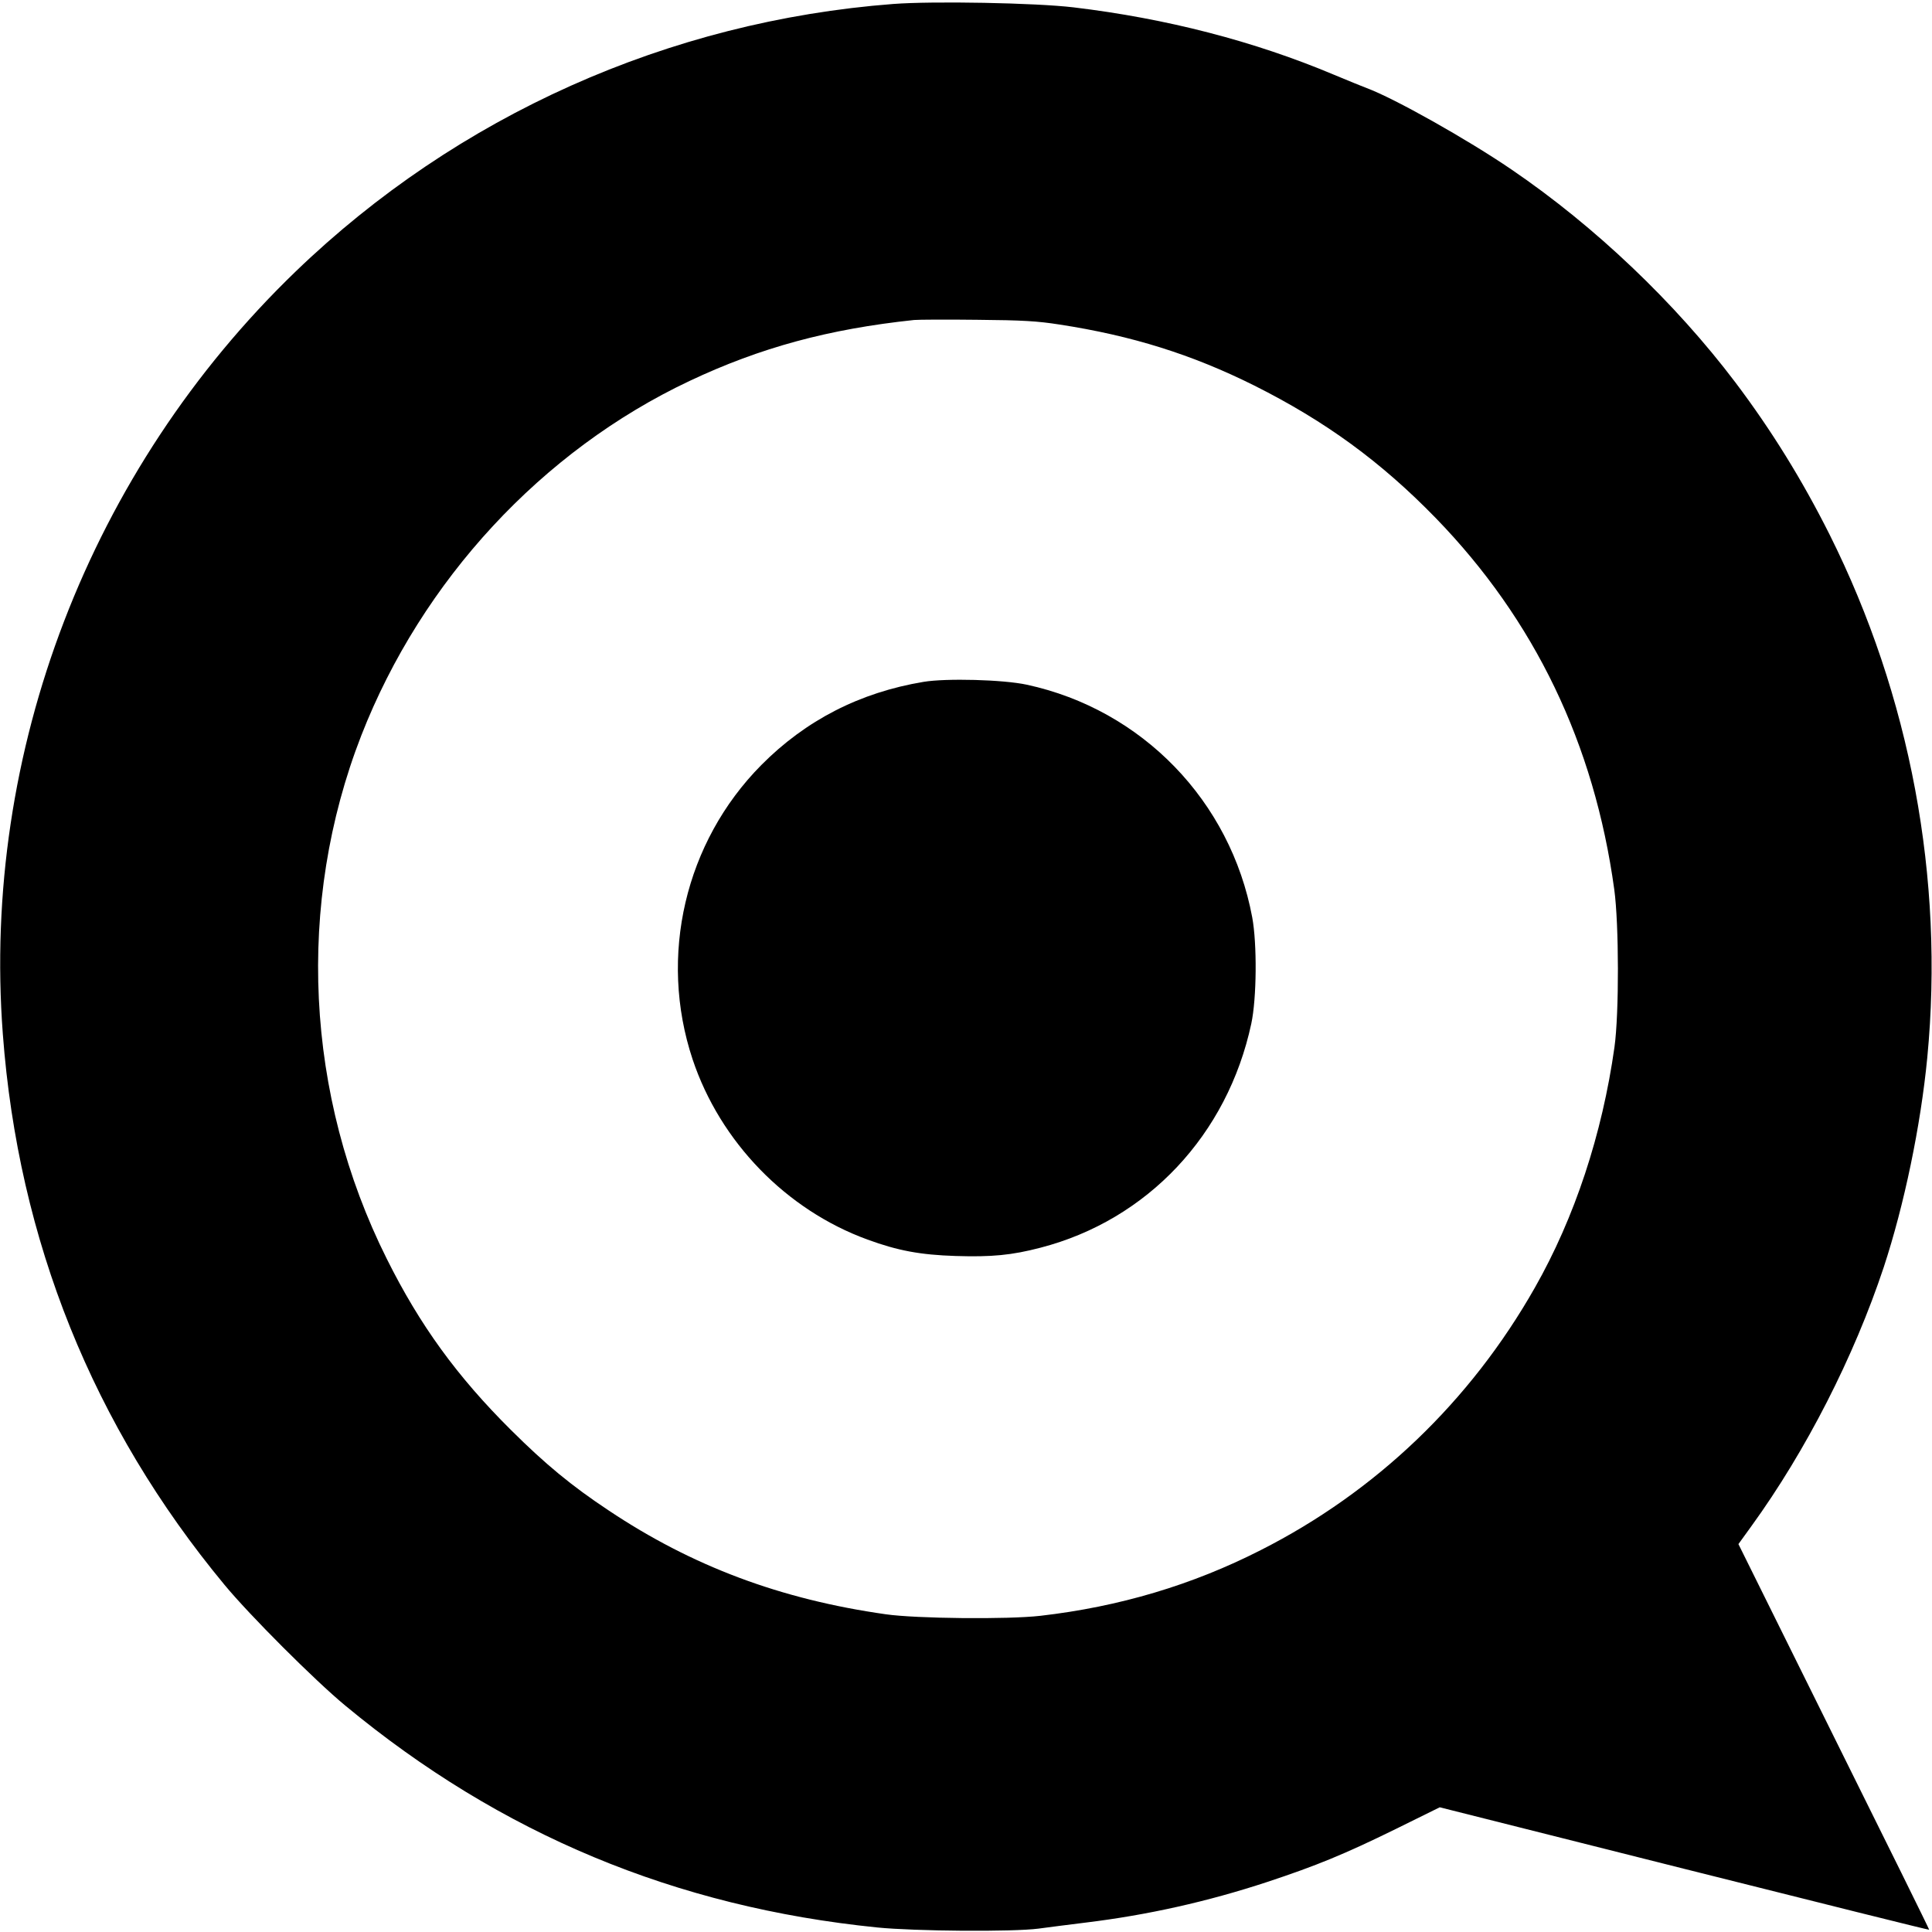 <?xml version="1.0" standalone="no"?>
<!DOCTYPE svg PUBLIC "-//W3C//DTD SVG 20010904//EN"
 "http://www.w3.org/TR/2001/REC-SVG-20010904/DTD/svg10.dtd">
<svg version="1.0" xmlns="http://www.w3.org/2000/svg"
 width="1024pt" height="1024pt" viewBox="0 0 1024 1024"
 preserveAspectRatio="xMidYMid meet">
<g transform="translate(0,1024) scale(0.1,-0.1)"
fill="#000000" stroke="none">
<path d="M4735 10219 c-1191 -91 -2311 -592 -3168 -1418 -1091 -1052 -1665
-2545 -1552 -4042 82 -1094 478 -2078 1175 -2919 133 -161 479 -507 640 -640
823 -682 1751 -1068 2820 -1176 200 -20 718 -24 855 -6 50 7 162 21 250 32
328 40 645 111 961 215 263 87 411 148 682 281 l233 115 1295 -326 c713 -179
1297 -325 1299 -323 1 2 -226 462 -505 1023 l-506 1021 68 94 c290 400 545
900 702 1373 109 331 196 750 231 1112 91 948 -90 1916 -518 2772 -146 291
-309 554 -499 806 -320 423 -744 827 -1186 1128 -234 160 -626 380 -768 432
-21 8 -100 40 -174 71 -423 178 -887 298 -1380 357 -201 24 -746 34 -955 18z
m880 -1699 c385 -59 703 -159 1032 -323 379 -190 672 -404 963 -703 524 -540
840 -1196 946 -1969 25 -183 26 -656 1 -835 -65 -462 -211 -904 -422 -1275
-342 -603 -843 -1082 -1453 -1391 -363 -185 -750 -300 -1167 -348 -173 -20
-660 -15 -820 8 -558 79 -1027 255 -1470 551 -196 130 -335 245 -516 425 -287
285 -484 557 -659 908 -433 866 -482 1883 -135 2774 321 822 958 1510 1740
1879 375 177 737 275 1190 323 22 2 173 3 335 1 241 -2 320 -7 435 -25z"/>
<path d="M4895 6626 c-337 -56 -624 -203 -860 -441 -404 -408 -546 -1013 -364
-1560 146 -437 496 -798 927 -955 161 -59 280 -81 467 -87 191 -6 297 4 450
44 567 147 991 599 1117 1187 29 135 31 424 5 564 -115 617 -584 1101 -1195
1233 -125 27 -427 35 -547 15z"/>
</g>
</svg>
